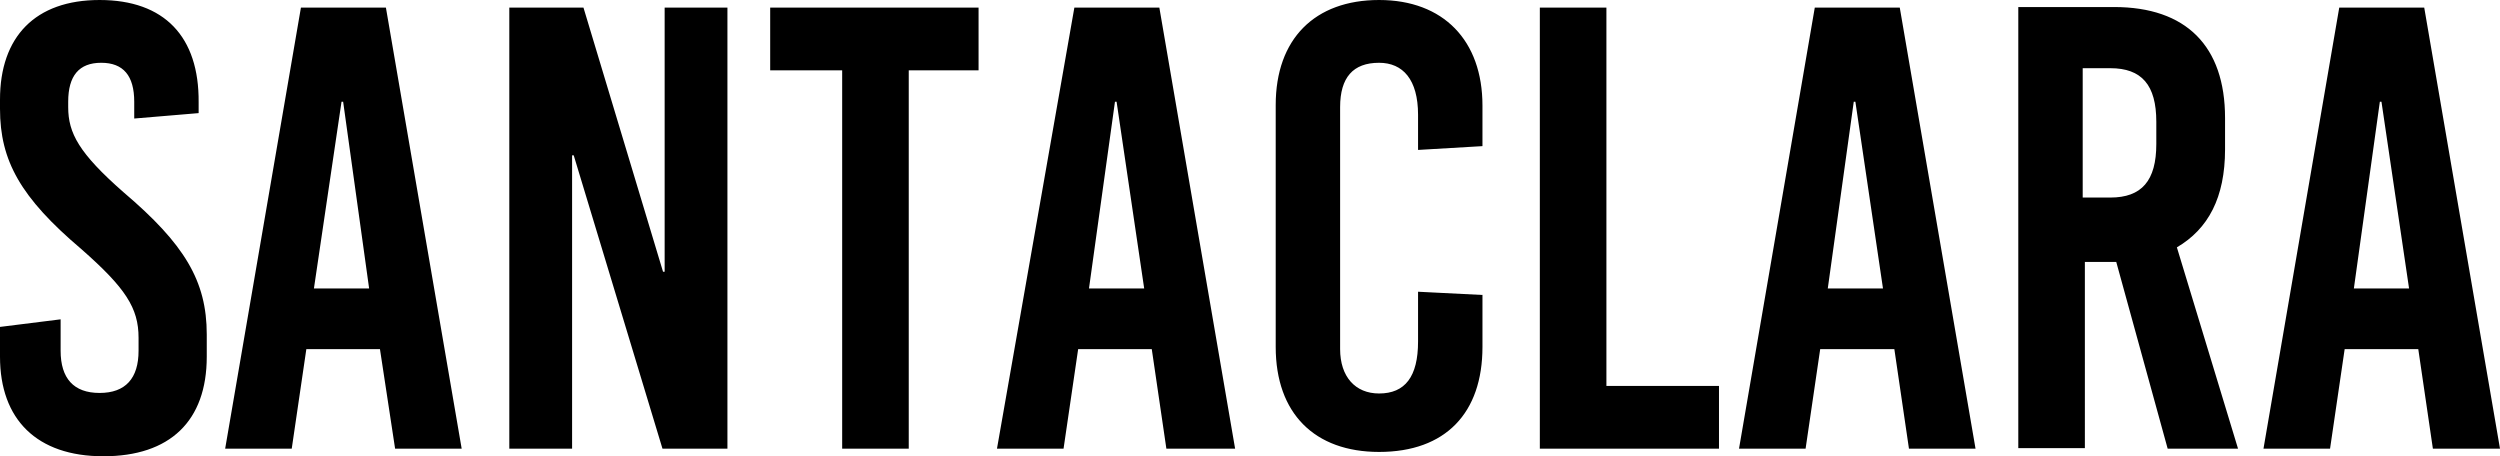 <?xml version="1.0" encoding="utf-8"?>
<!-- Generator: Adobe Illustrator 24.0.2, SVG Export Plug-In . SVG Version: 6.00 Build 0)  -->
<svg version="1.1" id="Layer_1" xmlns="http://www.w3.org/2000/svg" xmlns:xlink="http://www.w3.org/1999/xlink" x="0px" y="0px"
	 viewBox="0 0 461.9 84.3" style="enable-background:new 0 0 461.9 84.3;" xml:space="preserve">
<style type="text/css">
	.st0{fill-rule:evenodd;clip-rule:evenodd;}
</style>
<path class="st0" d="M18.4,0C6.5,0,0,6.8,0,18.4v1.7c0,9.6,3.8,16.4,15,25.9c8.2,7.2,10.6,10.9,10.6,16.4v2.4c0,5.1-2.4,7.8-7.2,7.8
	s-7.2-2.7-7.2-7.8V59L0,60.4v5.5c0,11.6,6.8,18.4,19.1,18.4s19.1-6.5,19.1-18.4v-4.1c0-9.9-4.1-16.7-15.4-26.3
	c-8.2-7.2-10.2-10.9-10.2-15.7v-1c0-4.8,2-7.2,6.1-7.2s6.1,2.4,6.1,7.2v3.1l11.9-1v-2C36.8,6.8,30.4,0,18.4,0L18.4,0z M85.3,82.9
	L85.3,82.9l-14-81.5H55.6l-14,81.5h12.3l2.7-18.4h13.6L73,82.9H85.3L85.3,82.9z M63.1,18.8L63.1,18.8h0.3l4.8,34.5H58L63.1,18.8
	L63.1,18.8z M134.4,82.9L134.4,82.9V1.4h-11.6v48.8h-0.3L107.8,1.4H94.1v81.5h11.6V28.7h0.3l16.4,54.2H134.4L134.4,82.9z M180.8,13
	L180.8,13V1.4h-38.5V13h13.3v69.9h12.3V13H180.8L180.8,13z M228.2,82.9L228.2,82.9l-14-81.5h-15.7l-14.3,81.5h12.3l2.7-18.4h13.6
	l2.7,18.4H228.2L228.2,82.9z M206,18.8L206,18.8h0.3l5.1,34.5h-10.2L206,18.8L206,18.8z M254.8,0L254.8,0
	c-11.9,0-19.1,7.2-19.1,19.4v44.7c0,12.3,7.2,19.4,19.1,19.4c12.3,0,19.1-7.2,19.1-19.4v-9.6L262,53.9v9.2c0,6.5-2.4,9.6-7.2,9.6
	c-4.4,0-7.2-3.1-7.2-8.2V19.8c0-5.5,2.4-8.2,7.2-8.2c4.4,0,7.2,3.1,7.2,9.6v6.5l11.9-0.7v-7.5C273.9,7.5,266.7,0,254.8,0L254.8,0z
	 M296.8,71.3L296.8,71.3V1.4h-12.3v81.5h33.1V71.3H296.8L296.8,71.3z M365,82.9L365,82.9L351,1.4h-15.7l-14,81.5h12.3l2.7-18.4H350
	l2.7,18.4H365L365,82.9z M342.5,18.8L342.5,18.8h0.3l5.1,34.5h-10.2L342.5,18.8L342.5,18.8z M400.5,82.9L400.5,82.9h13l-11.3-37.2
	c5.8-3.4,8.9-9.2,8.9-18.1v-5.8c0-13.3-7.2-20.5-20.5-20.5h-17.7v81.5h12.3V48.4h5.8L400.5,82.9L400.5,82.9z M384.8,12.6L384.8,12.6
	h5.1c5.8,0,8.5,3.1,8.5,9.9v4.1c0,6.8-2.7,9.9-8.5,9.9h-5.1V12.6L384.8,12.6z M461.9,82.9L461.9,82.9l-14-81.5h-15.7l-14,81.5h12.3
	l2.7-18.4h13.6l2.7,18.4H461.9L461.9,82.9z M439.7,18.8L439.7,18.8h0.3l5.1,34.5h-10.2L439.7,18.8z"/>
</svg>
